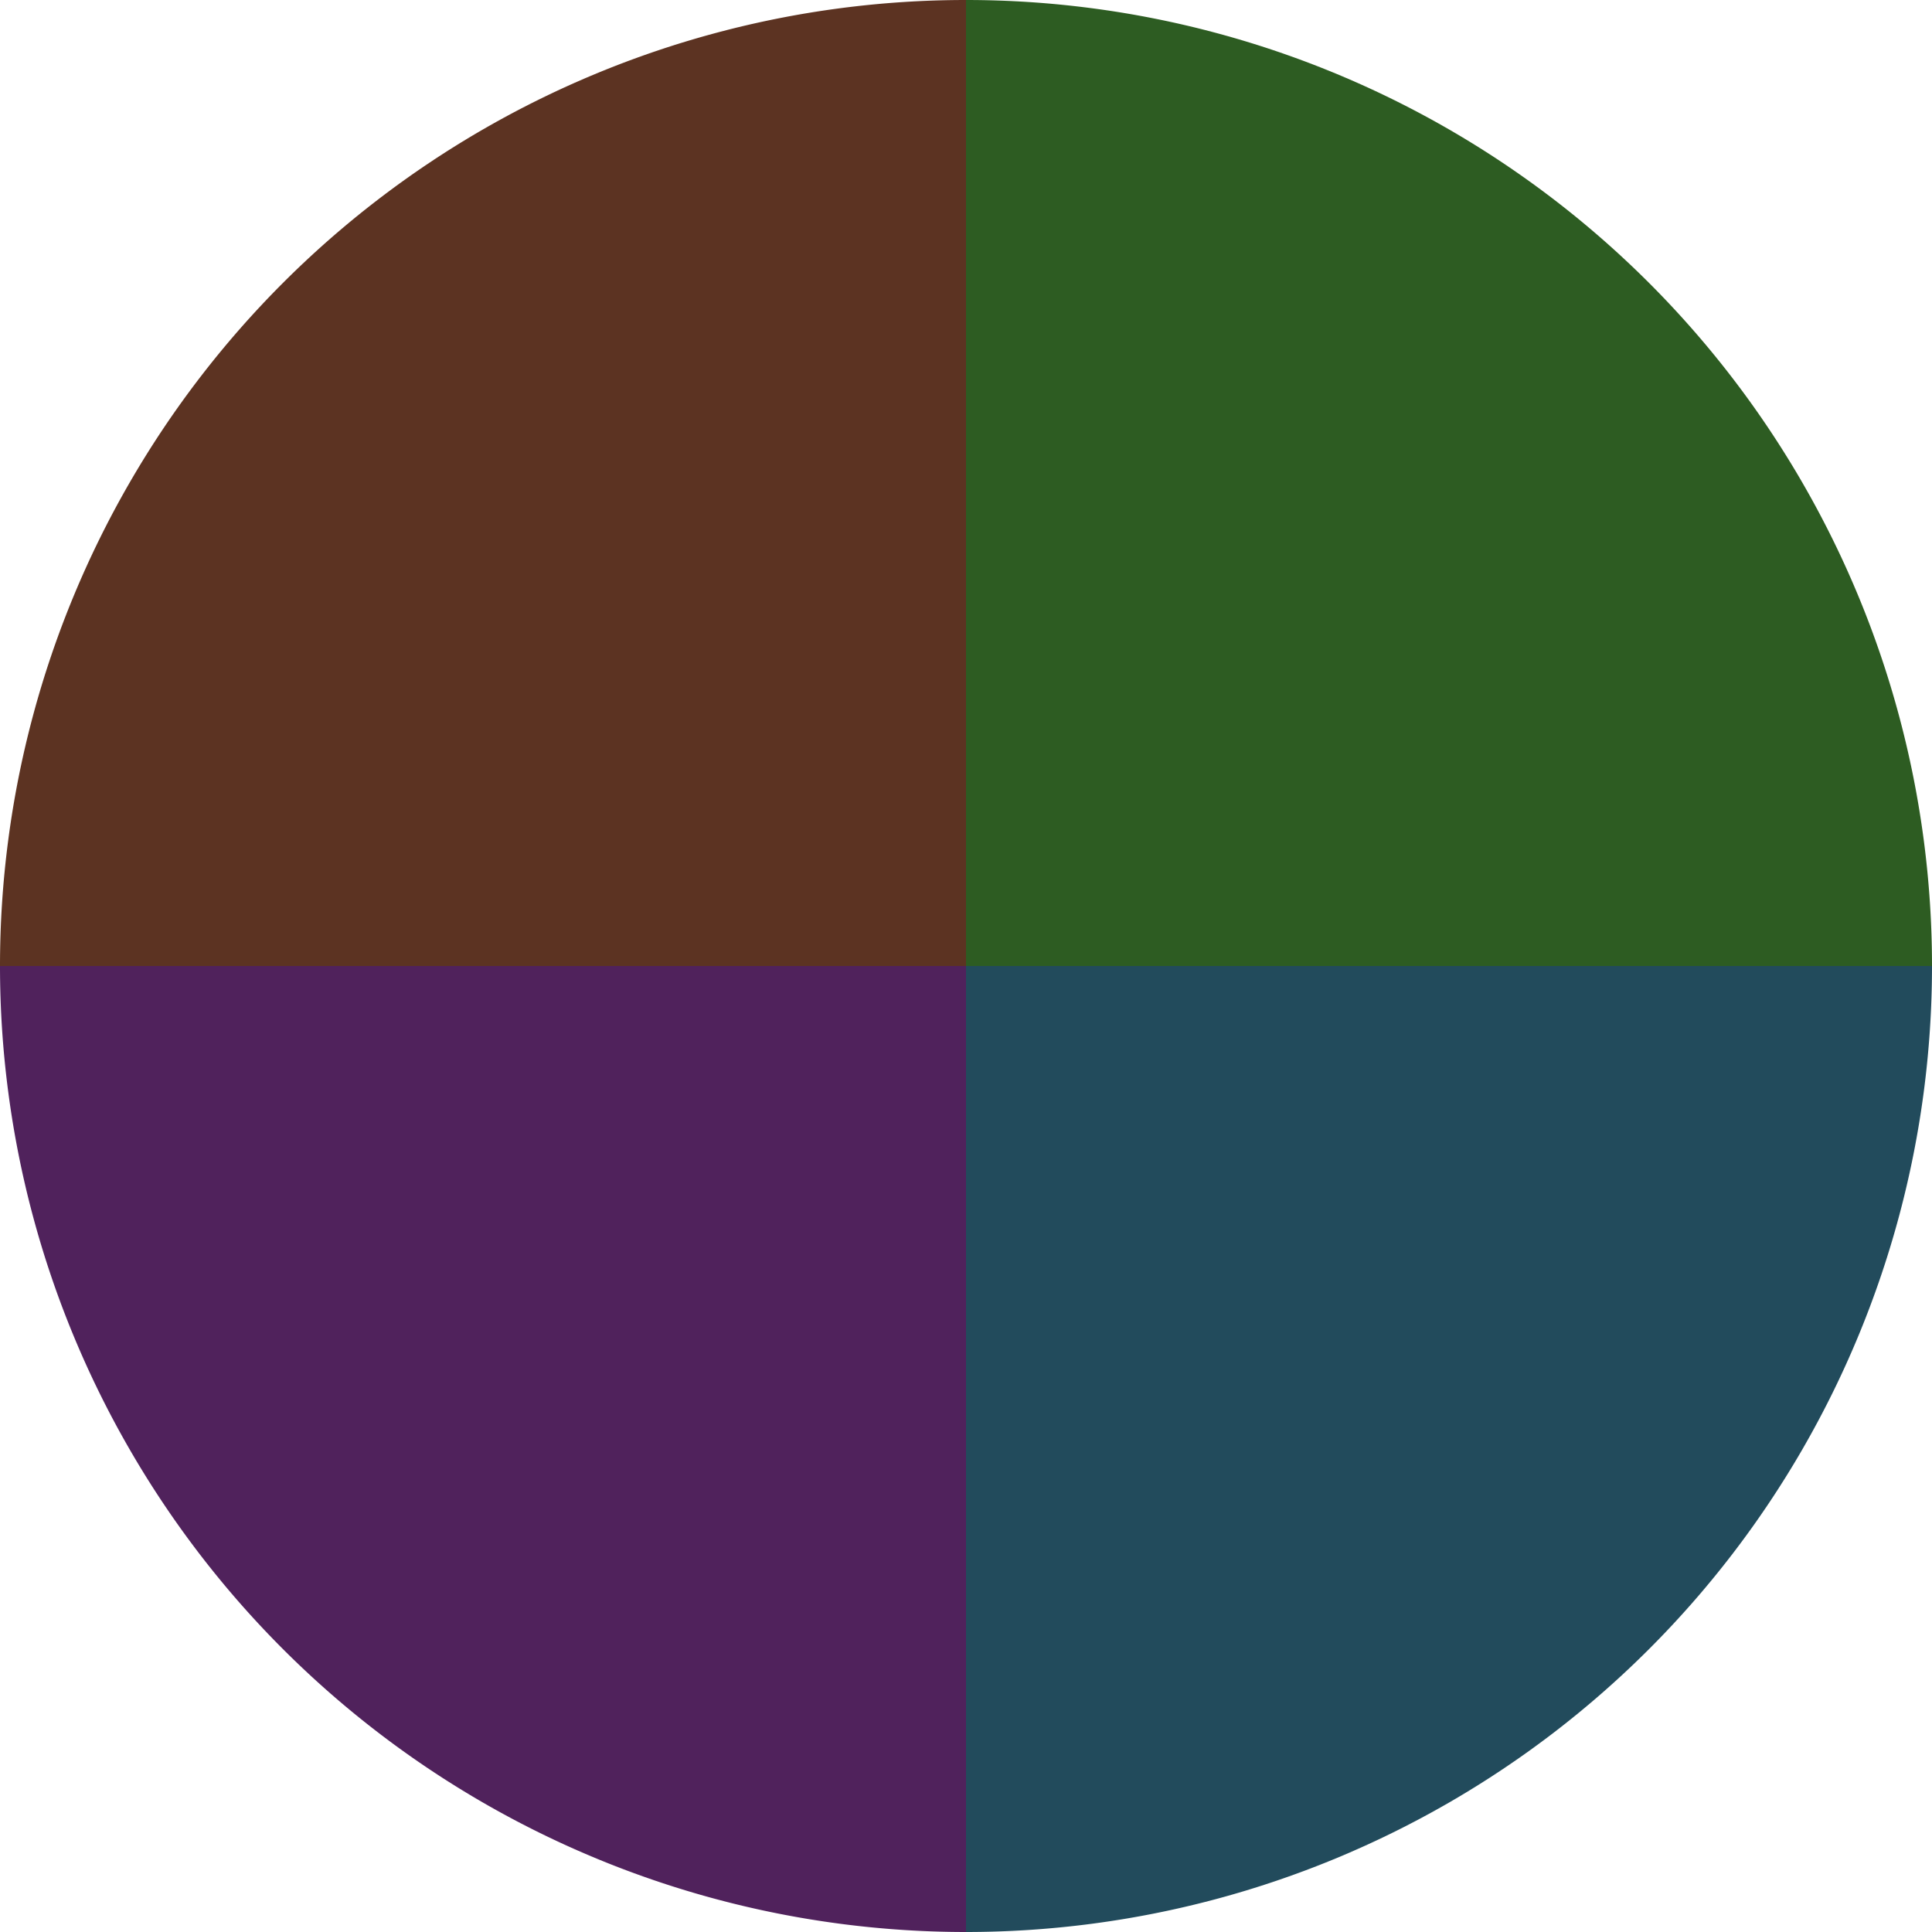 <?xml version="1.0" standalone="no"?>
<svg width="500" height="500" viewBox="-1 -1 2 2" xmlns="http://www.w3.org/2000/svg">
        <path d="M 0 -1 
             A 1,1 0 0,1 1 0             L 0,0
             z" fill="#2d5c22" />
            <path d="M 1 0 
             A 1,1 0 0,1 0 1             L 0,0
             z" fill="#224b5c" />
            <path d="M 0 1 
             A 1,1 0 0,1 -1 0             L 0,0
             z" fill="#50225c" />
            <path d="M -1 0 
             A 1,1 0 0,1 -0 -1             L 0,0
             z" fill="#5c3322" />
    </svg>

